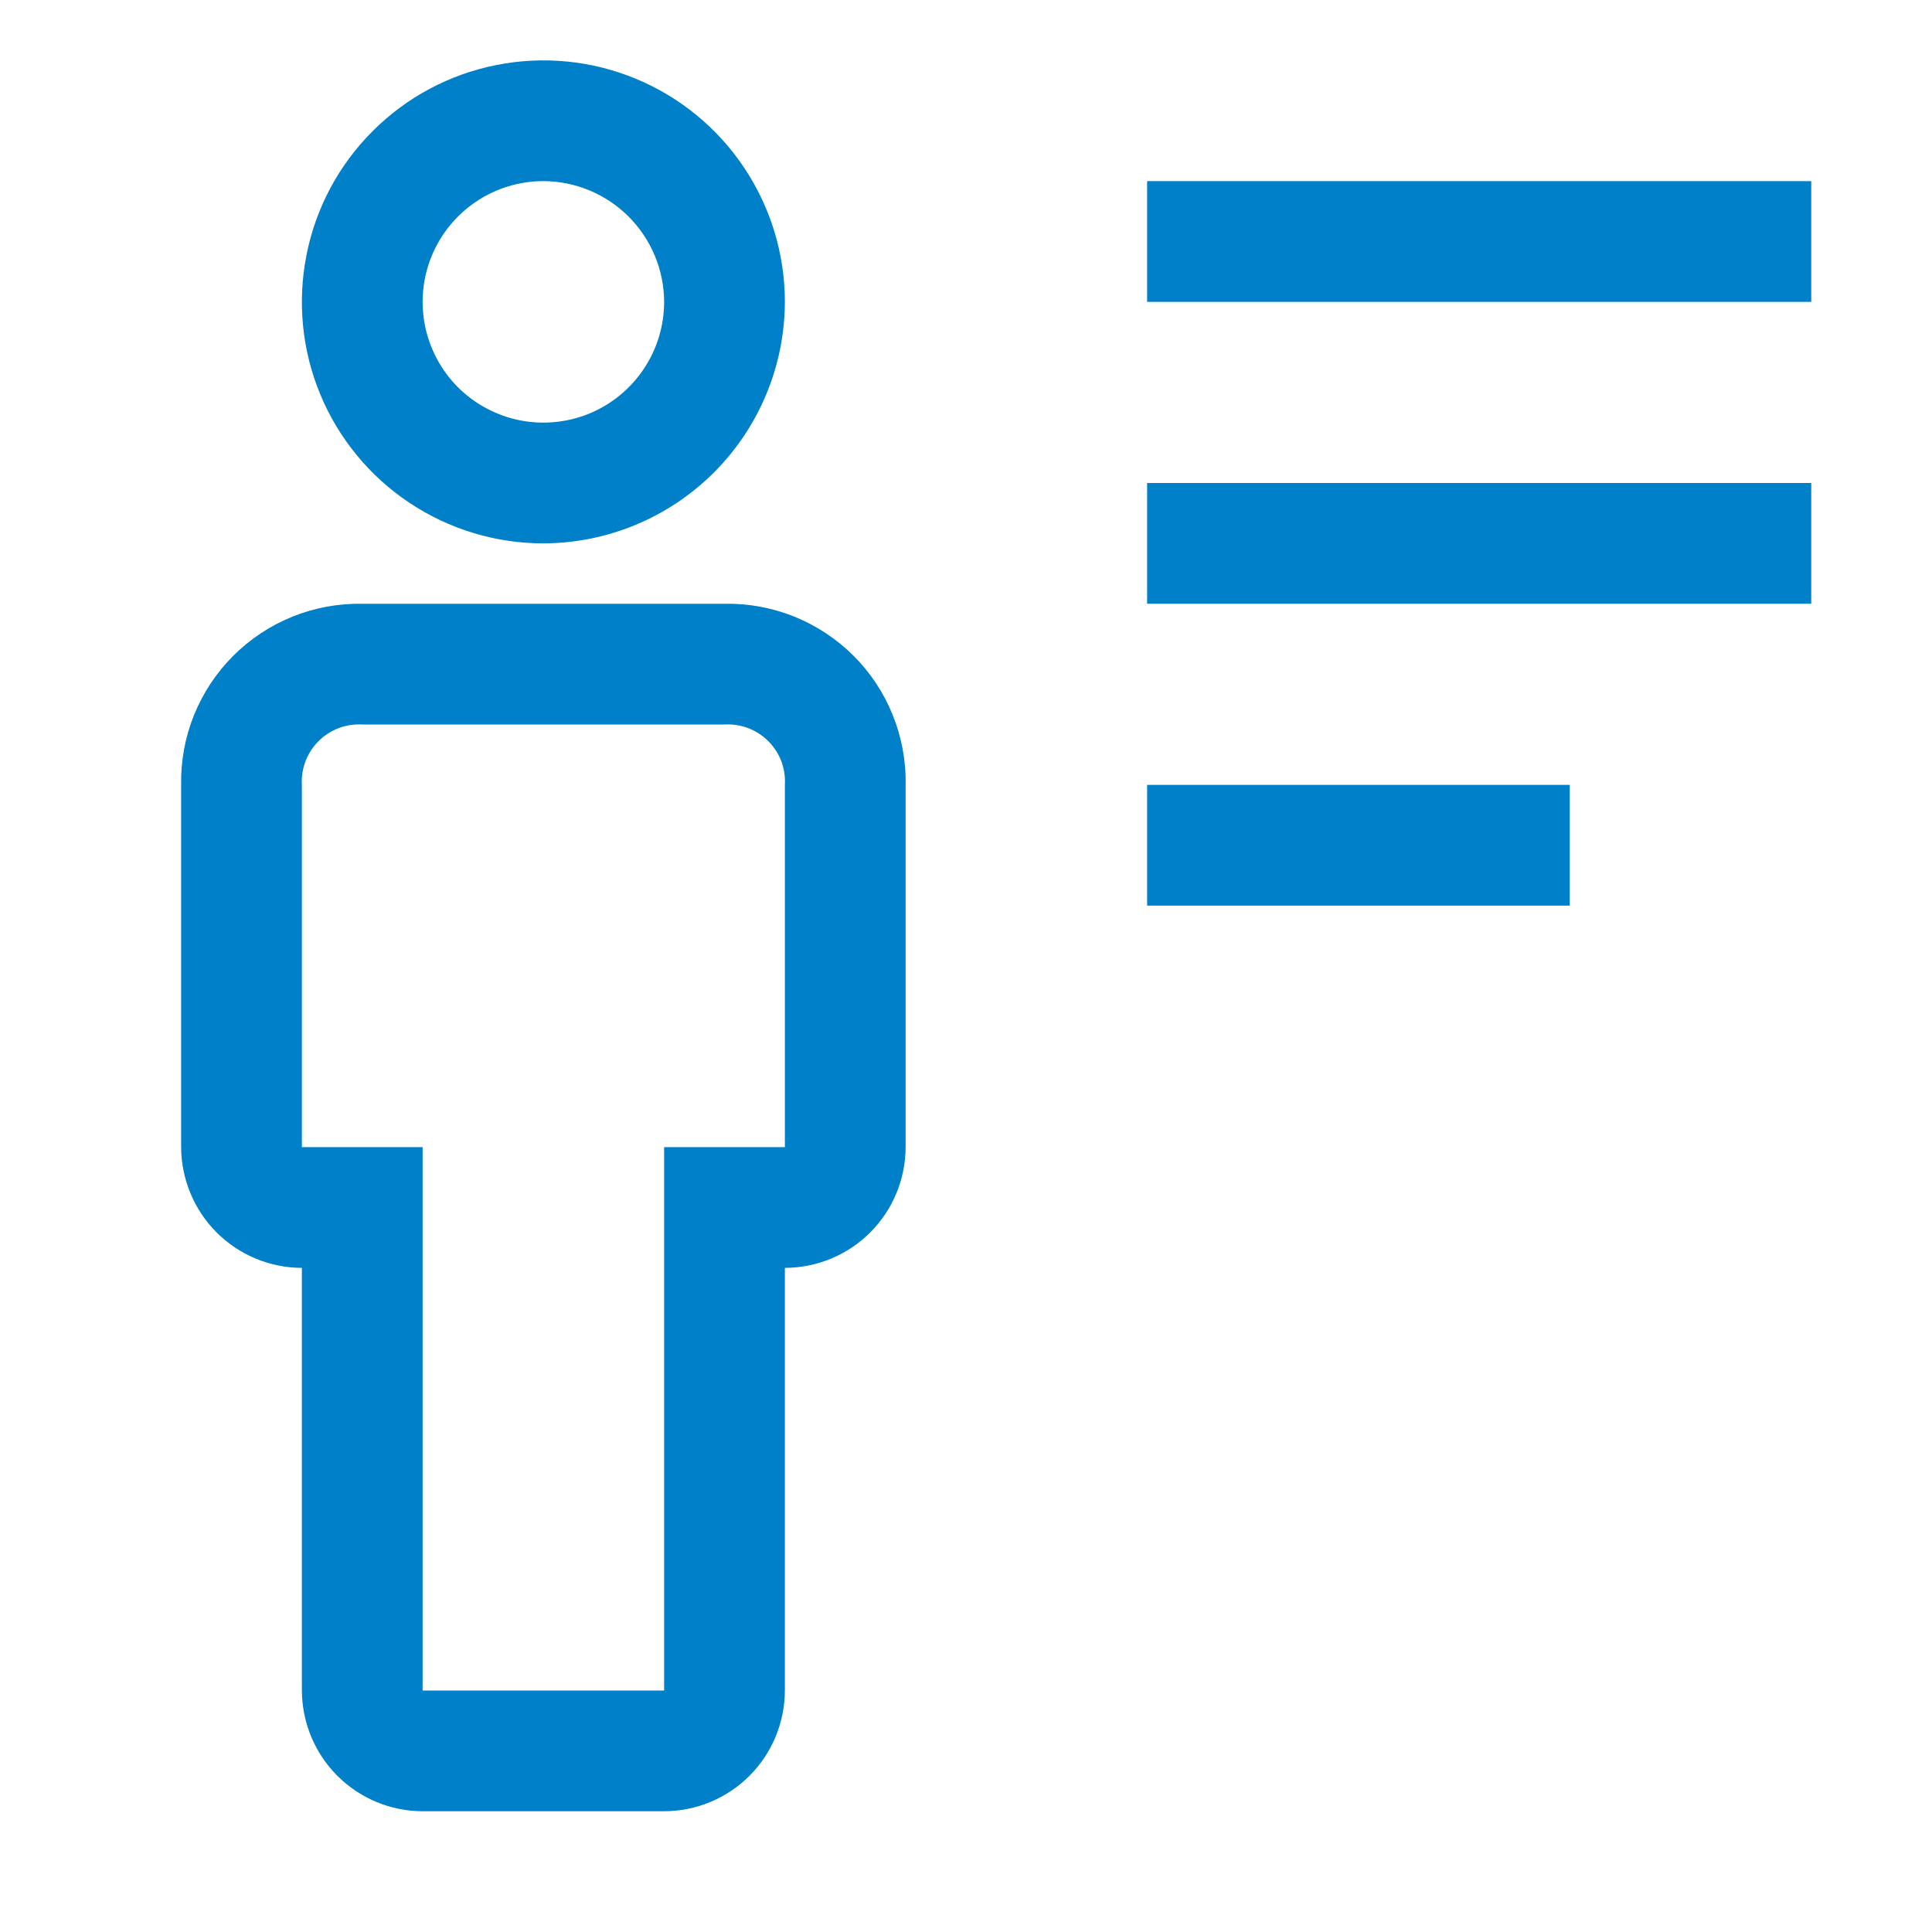 <svg width="24" height="24" viewBox="0 0 24 24" fill="none" xmlns="http://www.w3.org/2000/svg">
<path d="M14.25 9.75H19.5V11.25H14.25V9.75Z" fill="#0080C8"/>
<path d="M14.25 6H22.5V7.5H14.25V6Z" fill="#0080C8"/>
<path d="M14.25 2.25H22.5V3.75H14.25V2.25Z" fill="#0080C8"/>
<path d="M8.25 22.5H5.25C4.853 22.499 4.472 22.341 4.191 22.06C3.91 21.779 3.752 21.398 3.75 21V15.75C3.353 15.749 2.972 15.591 2.691 15.31C2.41 15.029 2.252 14.648 2.25 14.25V9.75C2.245 9.453 2.299 9.158 2.41 8.883C2.522 8.607 2.687 8.357 2.897 8.147C3.107 7.937 3.357 7.772 3.633 7.66C3.908 7.549 4.203 7.495 4.5 7.5H9C9.297 7.495 9.592 7.549 9.868 7.66C10.143 7.772 10.394 7.937 10.604 8.147C10.814 8.357 10.979 8.607 11.09 8.883C11.201 9.158 11.256 9.453 11.25 9.75V14.25C11.249 14.648 11.091 15.029 10.81 15.31C10.529 15.591 10.148 15.749 9.75 15.75V21C9.749 21.398 9.591 21.779 9.31 22.06C9.029 22.341 8.648 22.499 8.25 22.5ZM4.5 9C4.4 8.994 4.3 9.01 4.206 9.045C4.113 9.081 4.028 9.136 3.957 9.207C3.886 9.278 3.831 9.363 3.795 9.456C3.76 9.55 3.744 9.65 3.75 9.75V14.25H5.25V21H8.25V14.25H9.75V9.75C9.756 9.65 9.741 9.55 9.706 9.456C9.67 9.363 9.615 9.278 9.544 9.207C9.473 9.136 9.388 9.081 9.294 9.045C9.201 9.01 9.1 8.994 9 9H4.5Z" fill="#0080C8"/>
<path d="M6.75 6.75C6.157 6.75 5.577 6.574 5.083 6.244C4.59 5.915 4.205 5.446 3.978 4.898C3.751 4.35 3.692 3.747 3.808 3.165C3.923 2.583 4.209 2.048 4.629 1.629C5.048 1.209 5.583 0.923 6.165 0.808C6.747 0.692 7.35 0.751 7.898 0.978C8.446 1.205 8.915 1.59 9.244 2.083C9.574 2.577 9.75 3.157 9.75 3.75C9.748 4.545 9.431 5.307 8.869 5.869C8.307 6.431 7.545 6.748 6.75 6.75ZM6.75 2.25C6.453 2.25 6.163 2.338 5.917 2.503C5.67 2.668 5.478 2.902 5.364 3.176C5.251 3.45 5.221 3.752 5.279 4.043C5.337 4.334 5.48 4.601 5.689 4.811C5.899 5.02 6.166 5.163 6.457 5.221C6.748 5.279 7.05 5.249 7.324 5.136C7.598 5.022 7.832 4.83 7.997 4.583C8.162 4.337 8.25 4.047 8.25 3.75C8.249 3.353 8.09 2.972 7.809 2.691C7.528 2.41 7.147 2.251 6.75 2.25Z" fill="#0080C8"/>
</svg>
